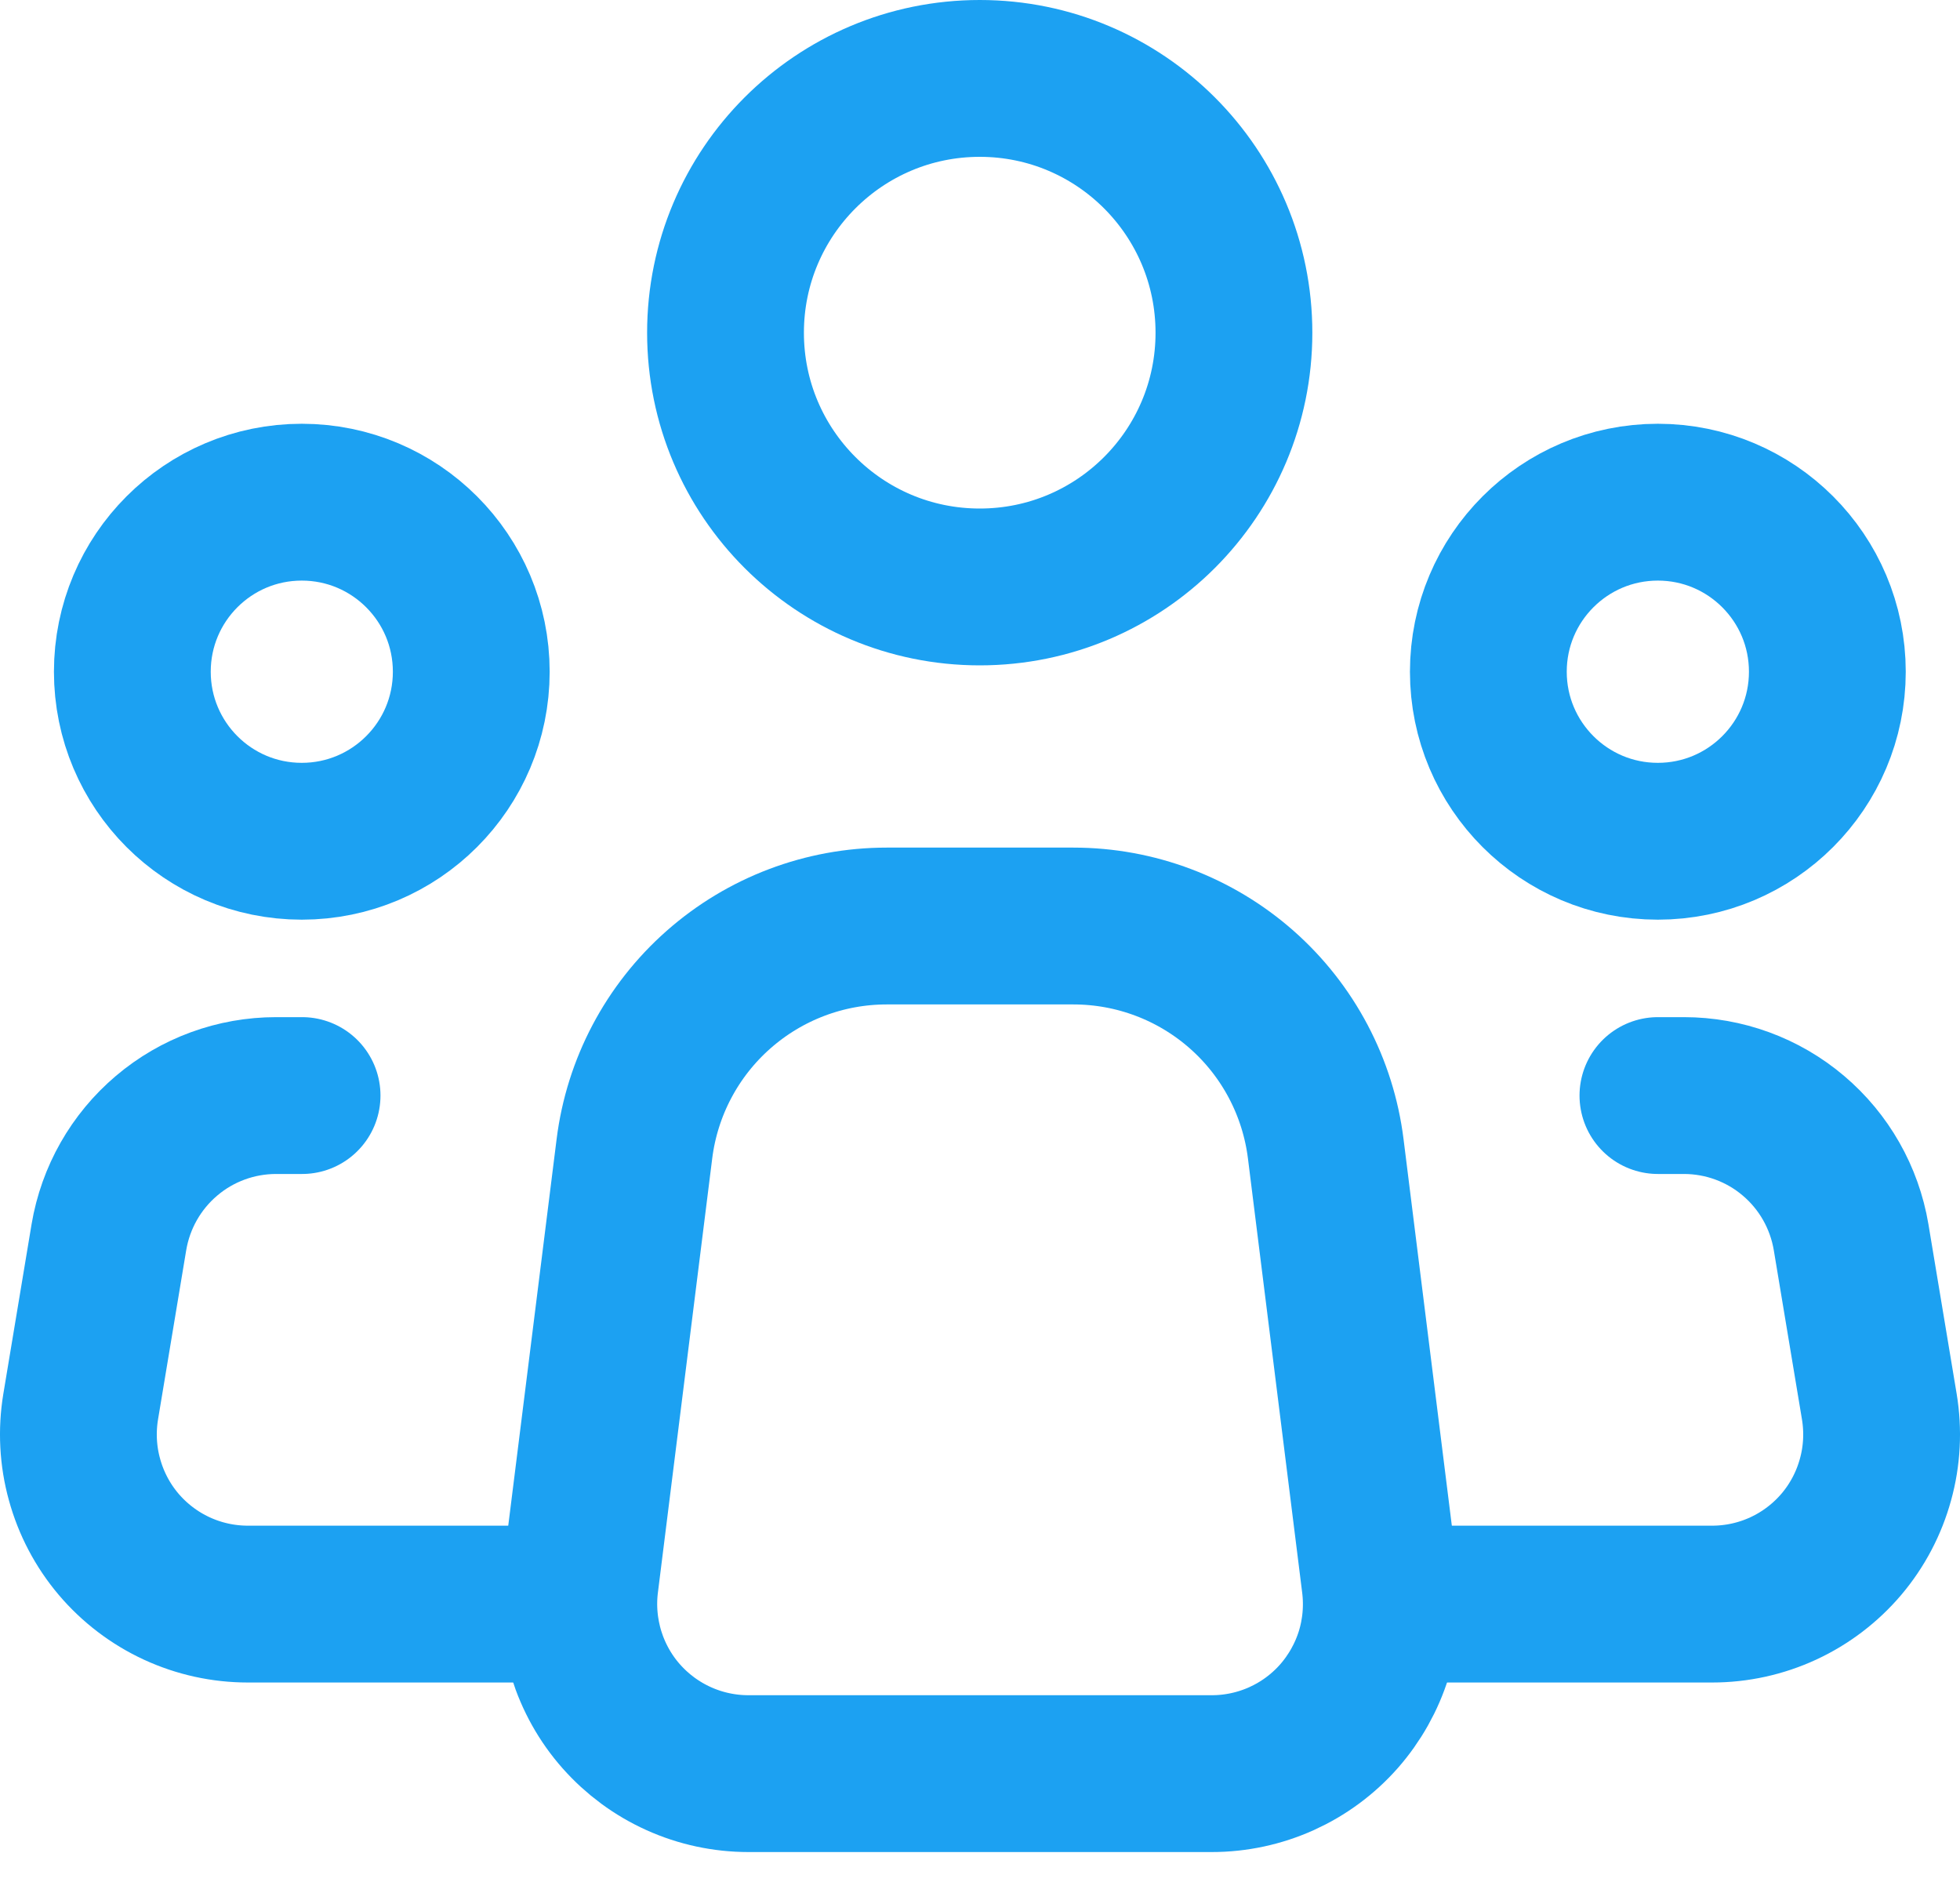 <svg width="25" height="24" viewBox="0 0 25 24" fill="none" xmlns="http://www.w3.org/2000/svg">
<path d="M12.497 7.485C14.287 7.485 15.739 6.034 15.739 4.243C15.739 2.452 14.287 1 12.497 1C10.706 1 9.254 2.452 9.254 4.243C9.254 6.034 10.706 7.485 12.497 7.485Z" stroke="#1CA1F2" stroke-width="2"/>
<path d="M3.849 10.728C5.043 10.728 6.011 9.76 6.011 8.566C6.011 7.372 5.043 6.404 3.849 6.404C2.655 6.404 1.688 7.372 1.688 8.566C1.688 9.76 2.655 10.728 3.849 10.728Z" stroke="#1CA1F2" stroke-width="2"/>
<path d="M21.146 10.728C22.34 10.728 23.308 9.76 23.308 8.566C23.308 7.372 22.34 6.404 21.146 6.404C19.952 6.404 18.984 7.372 18.984 8.566C18.984 9.76 19.952 10.728 21.146 10.728Z" stroke="#1CA1F2" stroke-width="2"/>
<path d="M17.602 20.188L16.91 14.65C16.812 13.865 16.431 13.143 15.838 12.62C15.245 12.097 14.482 11.809 13.691 11.809H11.309C10.519 11.809 9.756 12.098 9.164 12.621C8.571 13.144 8.19 13.866 8.092 14.65L7.399 20.188C7.361 20.492 7.389 20.801 7.479 21.094C7.57 21.387 7.721 21.658 7.925 21.888C8.128 22.117 8.377 22.301 8.657 22.427C8.936 22.553 9.24 22.618 9.546 22.618H15.457C15.763 22.618 16.066 22.553 16.346 22.427C16.625 22.301 16.875 22.117 17.078 21.887C17.28 21.657 17.432 21.387 17.523 21.094C17.613 20.801 17.64 20.492 17.602 20.188V20.188Z" stroke="#1CA1F2" stroke-width="2" stroke-linecap="round" stroke-linejoin="round"/>
<path d="M3.853 13.971H3.522C3.01 13.971 2.515 14.152 2.125 14.483C1.734 14.814 1.474 15.272 1.389 15.777L1.029 17.939C0.978 18.248 0.994 18.566 1.078 18.868C1.161 19.171 1.309 19.452 1.512 19.692C1.715 19.931 1.968 20.124 2.253 20.256C2.538 20.388 2.848 20.456 3.162 20.456H7.095M21.147 13.971H21.478C21.99 13.971 22.485 14.152 22.875 14.483C23.266 14.814 23.526 15.272 23.611 15.777L23.971 17.939C24.022 18.248 24.006 18.566 23.922 18.868C23.839 19.171 23.691 19.452 23.488 19.692C23.285 19.931 23.032 20.124 22.747 20.256C22.462 20.388 22.152 20.456 21.838 20.456H17.904" stroke="#1CA1F2" stroke-width="2" stroke-linecap="round" stroke-linejoin="round"/>
</svg>
